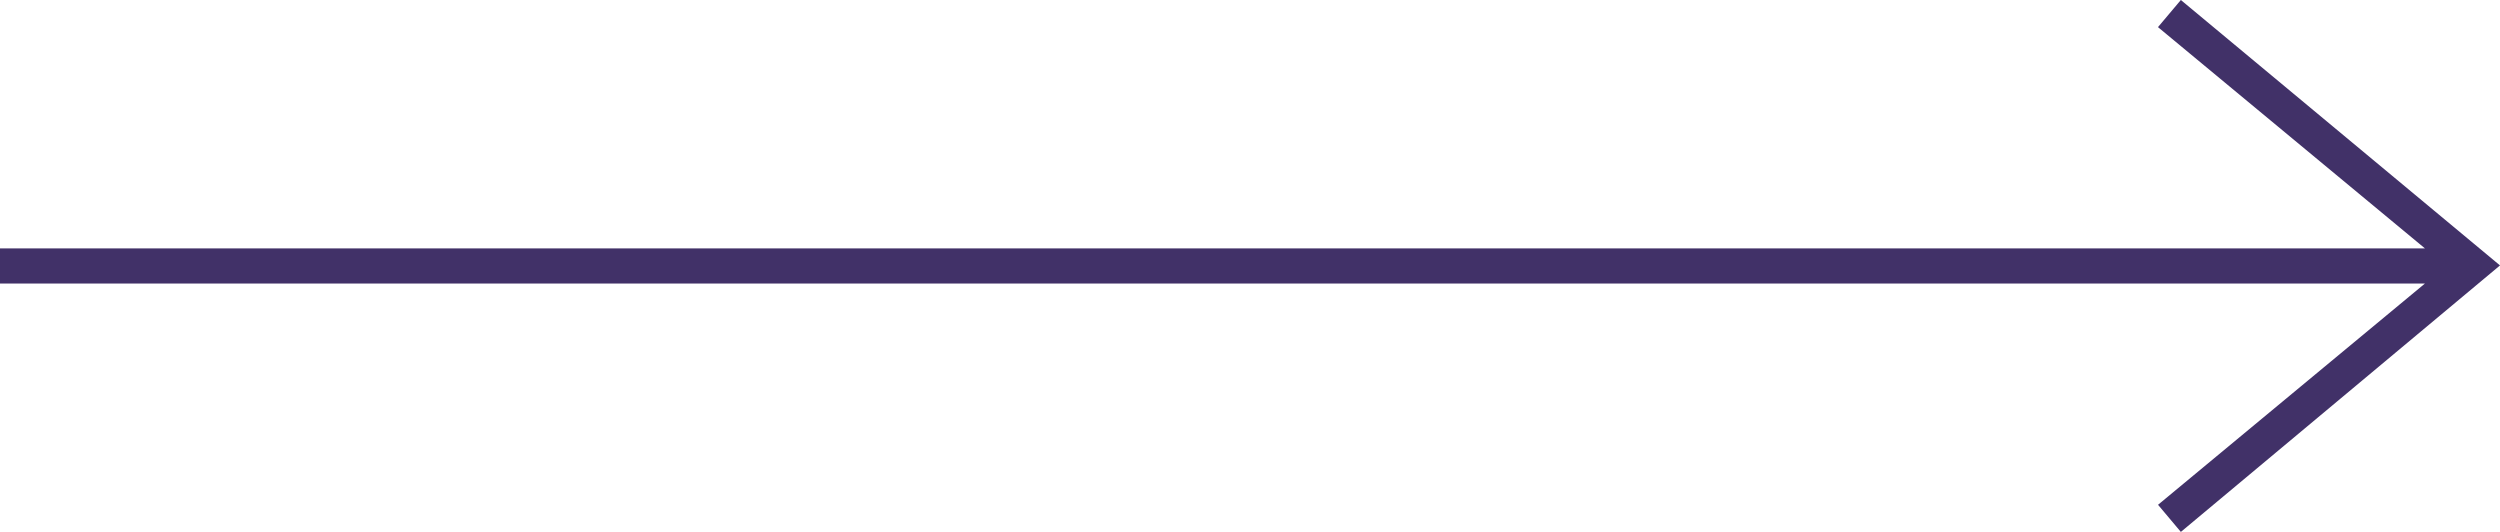 <svg xmlns="http://www.w3.org/2000/svg" width="47" height="10" viewBox="0 0 47 10">
  <defs>
    <style>
      .cls-1 {
        fill: #413168;
        fill-rule: evenodd;
      }
    </style>
  </defs>
  <path id="btn-arrow.svg_png_btn-arrow.png" data-name="btn-arrow.svg,png/btn-arrow.png" class="cls-1" d="M810.589,1762.33l-5.018,4.16L806,1767l6-5.01-6-4.99-0.43.51,5.019,4.16H765v0.66h45.589Z" transform="translate(-765 -1757)"/>
</svg>
